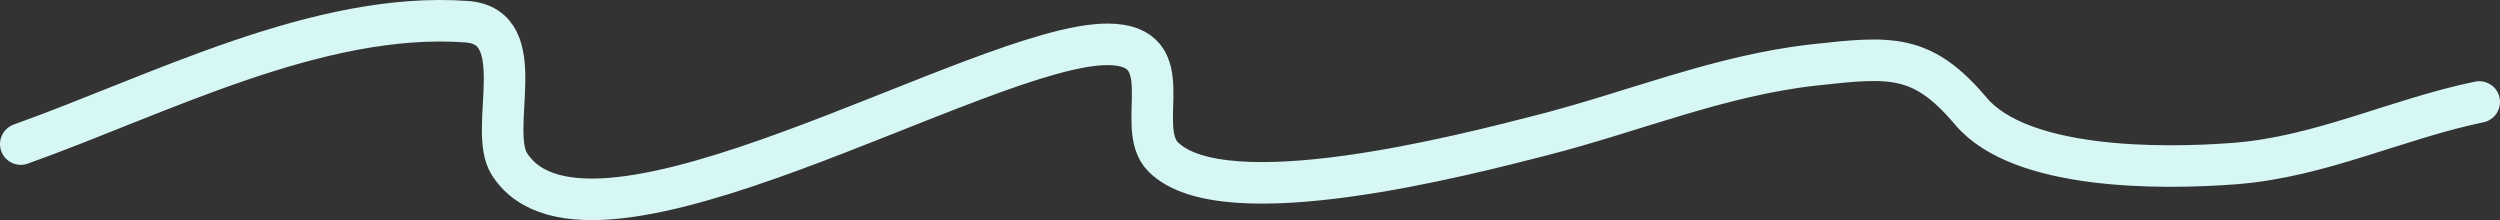 <svg width="602" height="53" viewBox="0 0 602 53" fill="none" xmlns="http://www.w3.org/2000/svg">
<rect x="0" y="0" width="602" height="53" fill="#333333" stroke="none"/>
<path d="M5 34.692C38.097 22.888 76.641 2.645 112.356 5.225C128.339 6.379 117.301 31.095 122.669 39.495C141.809 69.444 236.517 10.676 266.649 10.676C285.164 10.676 272.718 30.473 280.13 37.818C294.917 52.472 353.01 37.233 371.569 32.481C393.318 26.912 414.228 18.126 436.86 15.632C455.332 13.595 462.855 12.883 474.58 26.763C486.51 40.885 520.085 40.776 538.165 39.381C558.727 37.794 577.139 28.665 597 24.552" stroke="#D7F7F5" stroke-width="10" stroke-linecap="round"/>
</svg>
